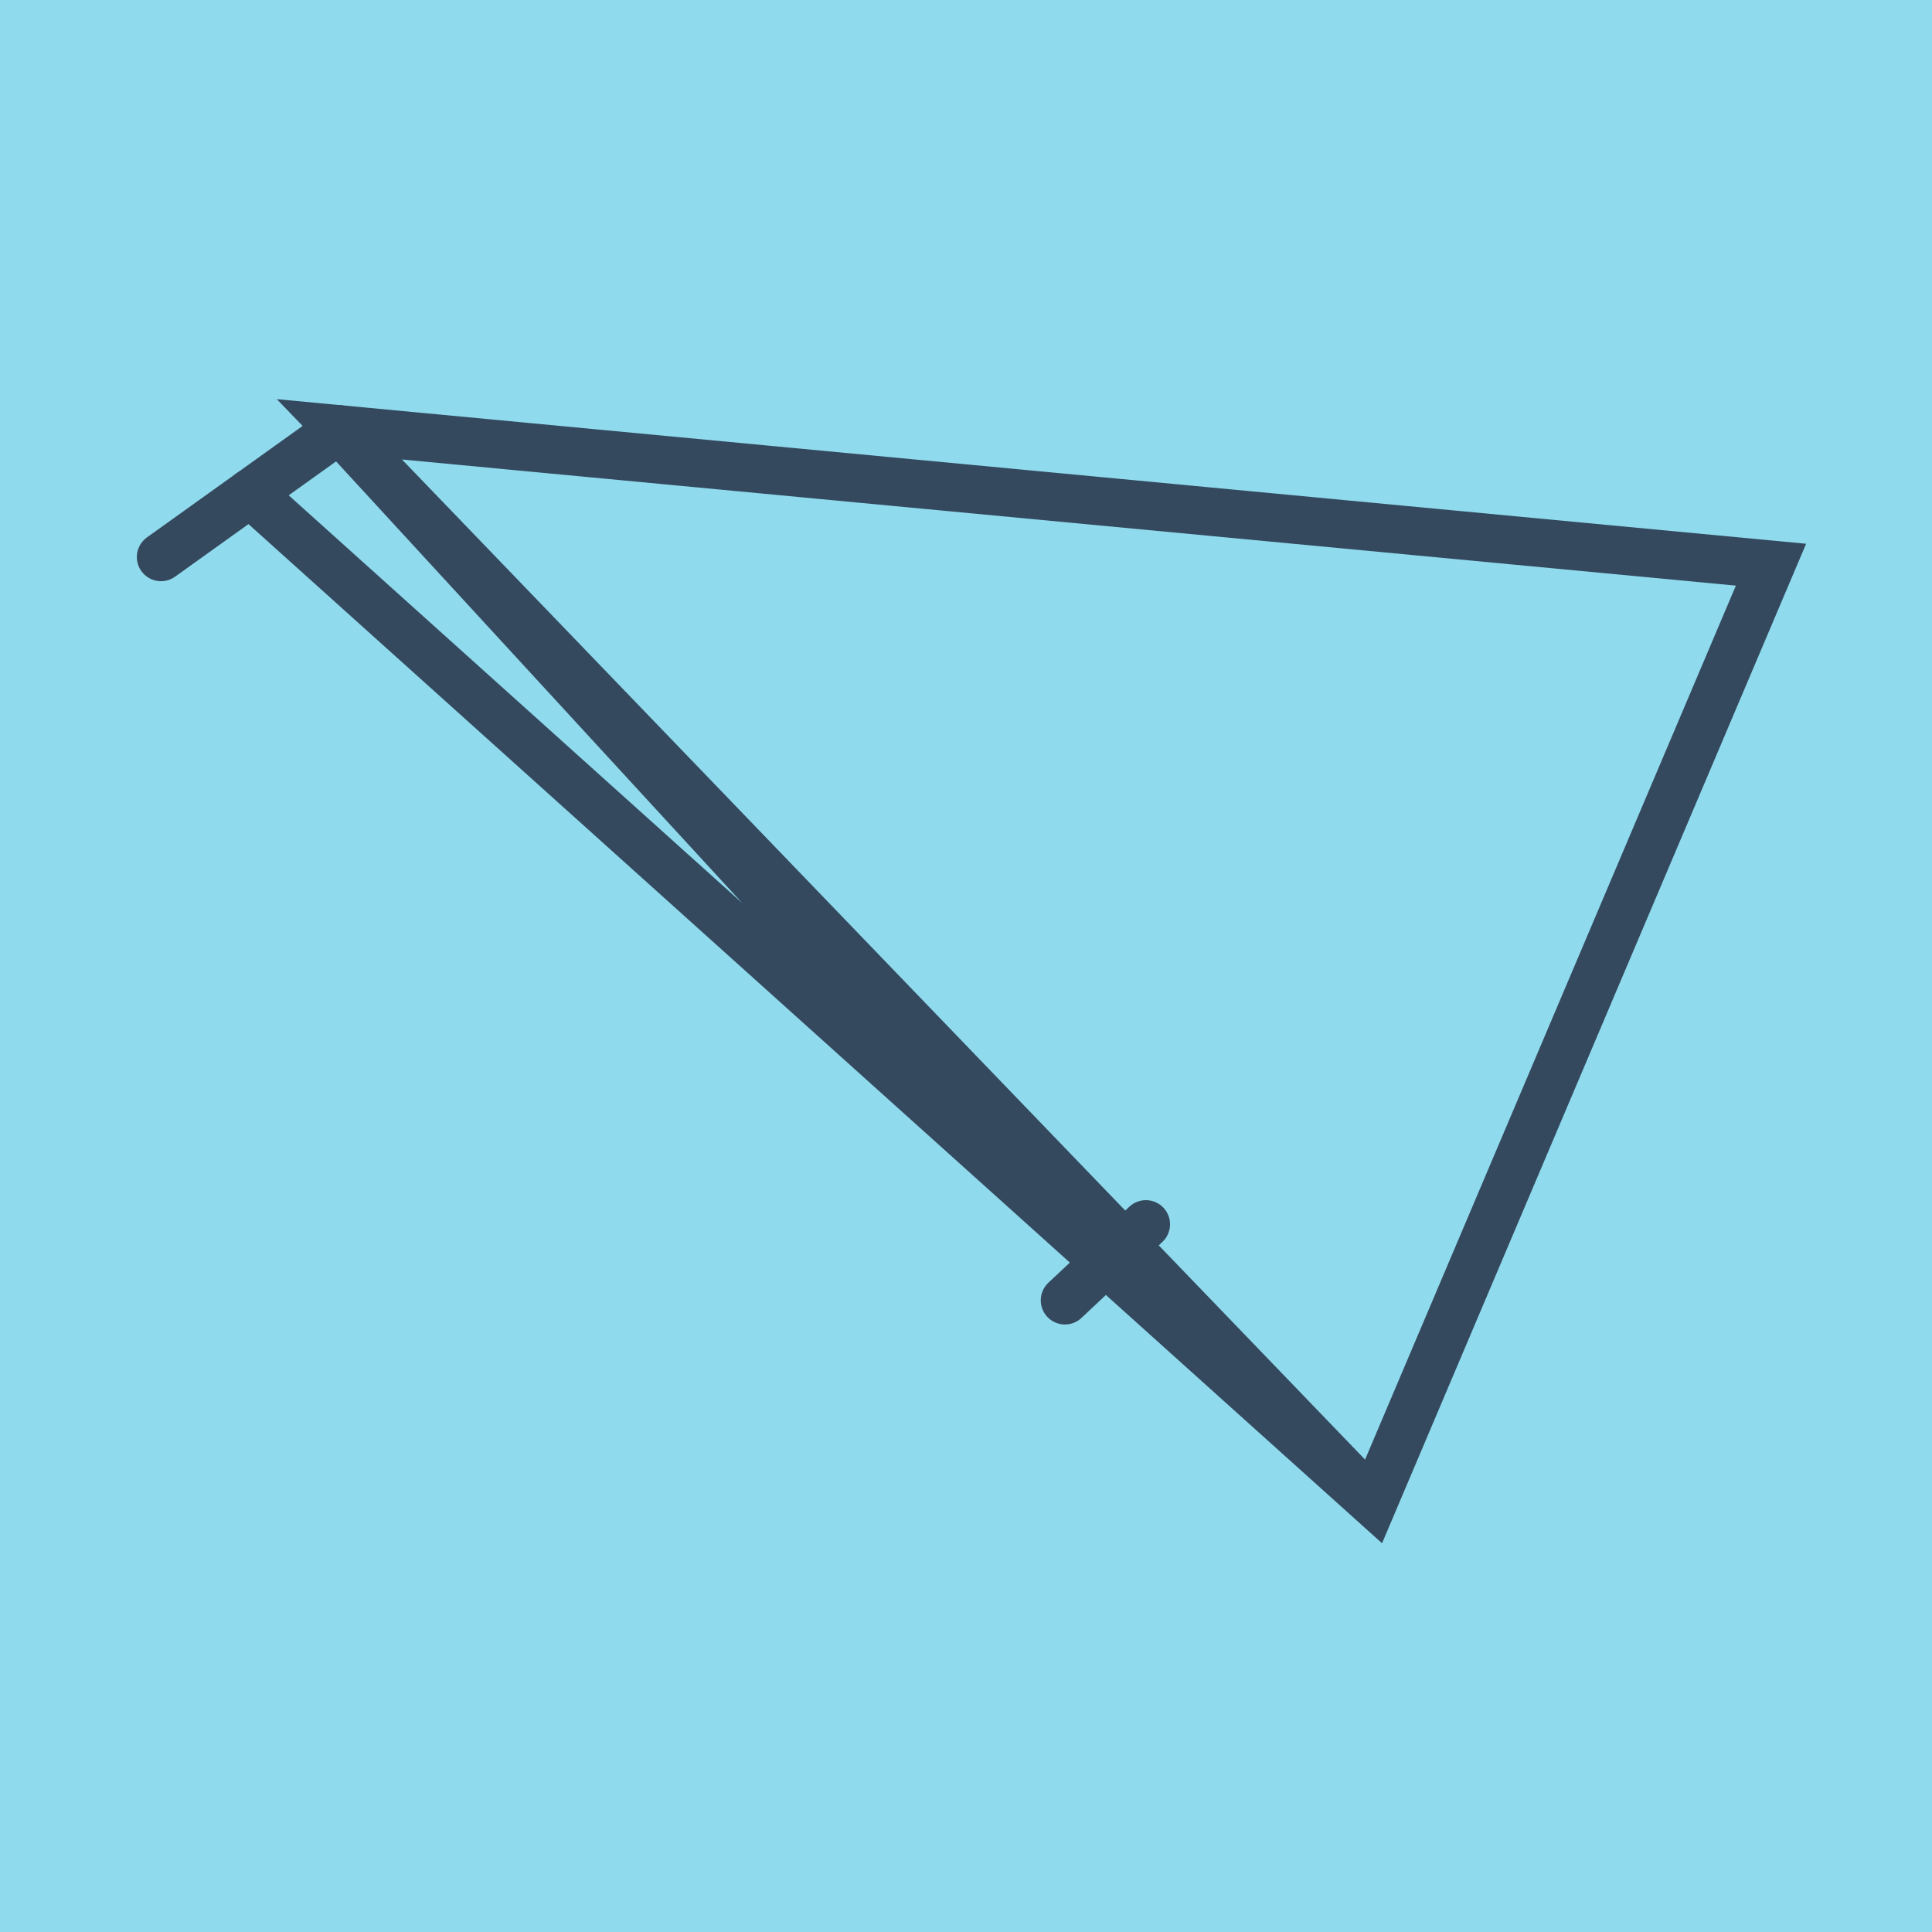 <?xml version="1.0" encoding="utf-8"?>
<!DOCTYPE svg PUBLIC "-//W3C//DTD SVG 1.1//EN" "http://www.w3.org/Graphics/SVG/1.1/DTD/svg11.dtd">
<svg xmlns="http://www.w3.org/2000/svg" xmlns:xlink="http://www.w3.org/1999/xlink" viewBox="-10 -10 120 120" preserveAspectRatio="xMidYMid meet">
	<path style="fill:#90daee" d="M-10-10h120v120H-10z"/>
			<polyline stroke-linecap="round" points="0,24.599 11.08,16.666 " style="fill:none;stroke:#34495e;stroke-width: 3px"/>
			<polyline stroke-linecap="round" points="61.173,66.044 56.144,70.766 " style="fill:none;stroke:#34495e;stroke-width: 3px"/>
			<polyline stroke-linecap="round" points="5.54,20.632 75.281,83.334 100,25.074 11.08,16.666 75.281,83.334 11.08,16.666 58.659,68.405 " style="fill:none;stroke:#34495e;stroke-width: 3px"/>
	</svg>
